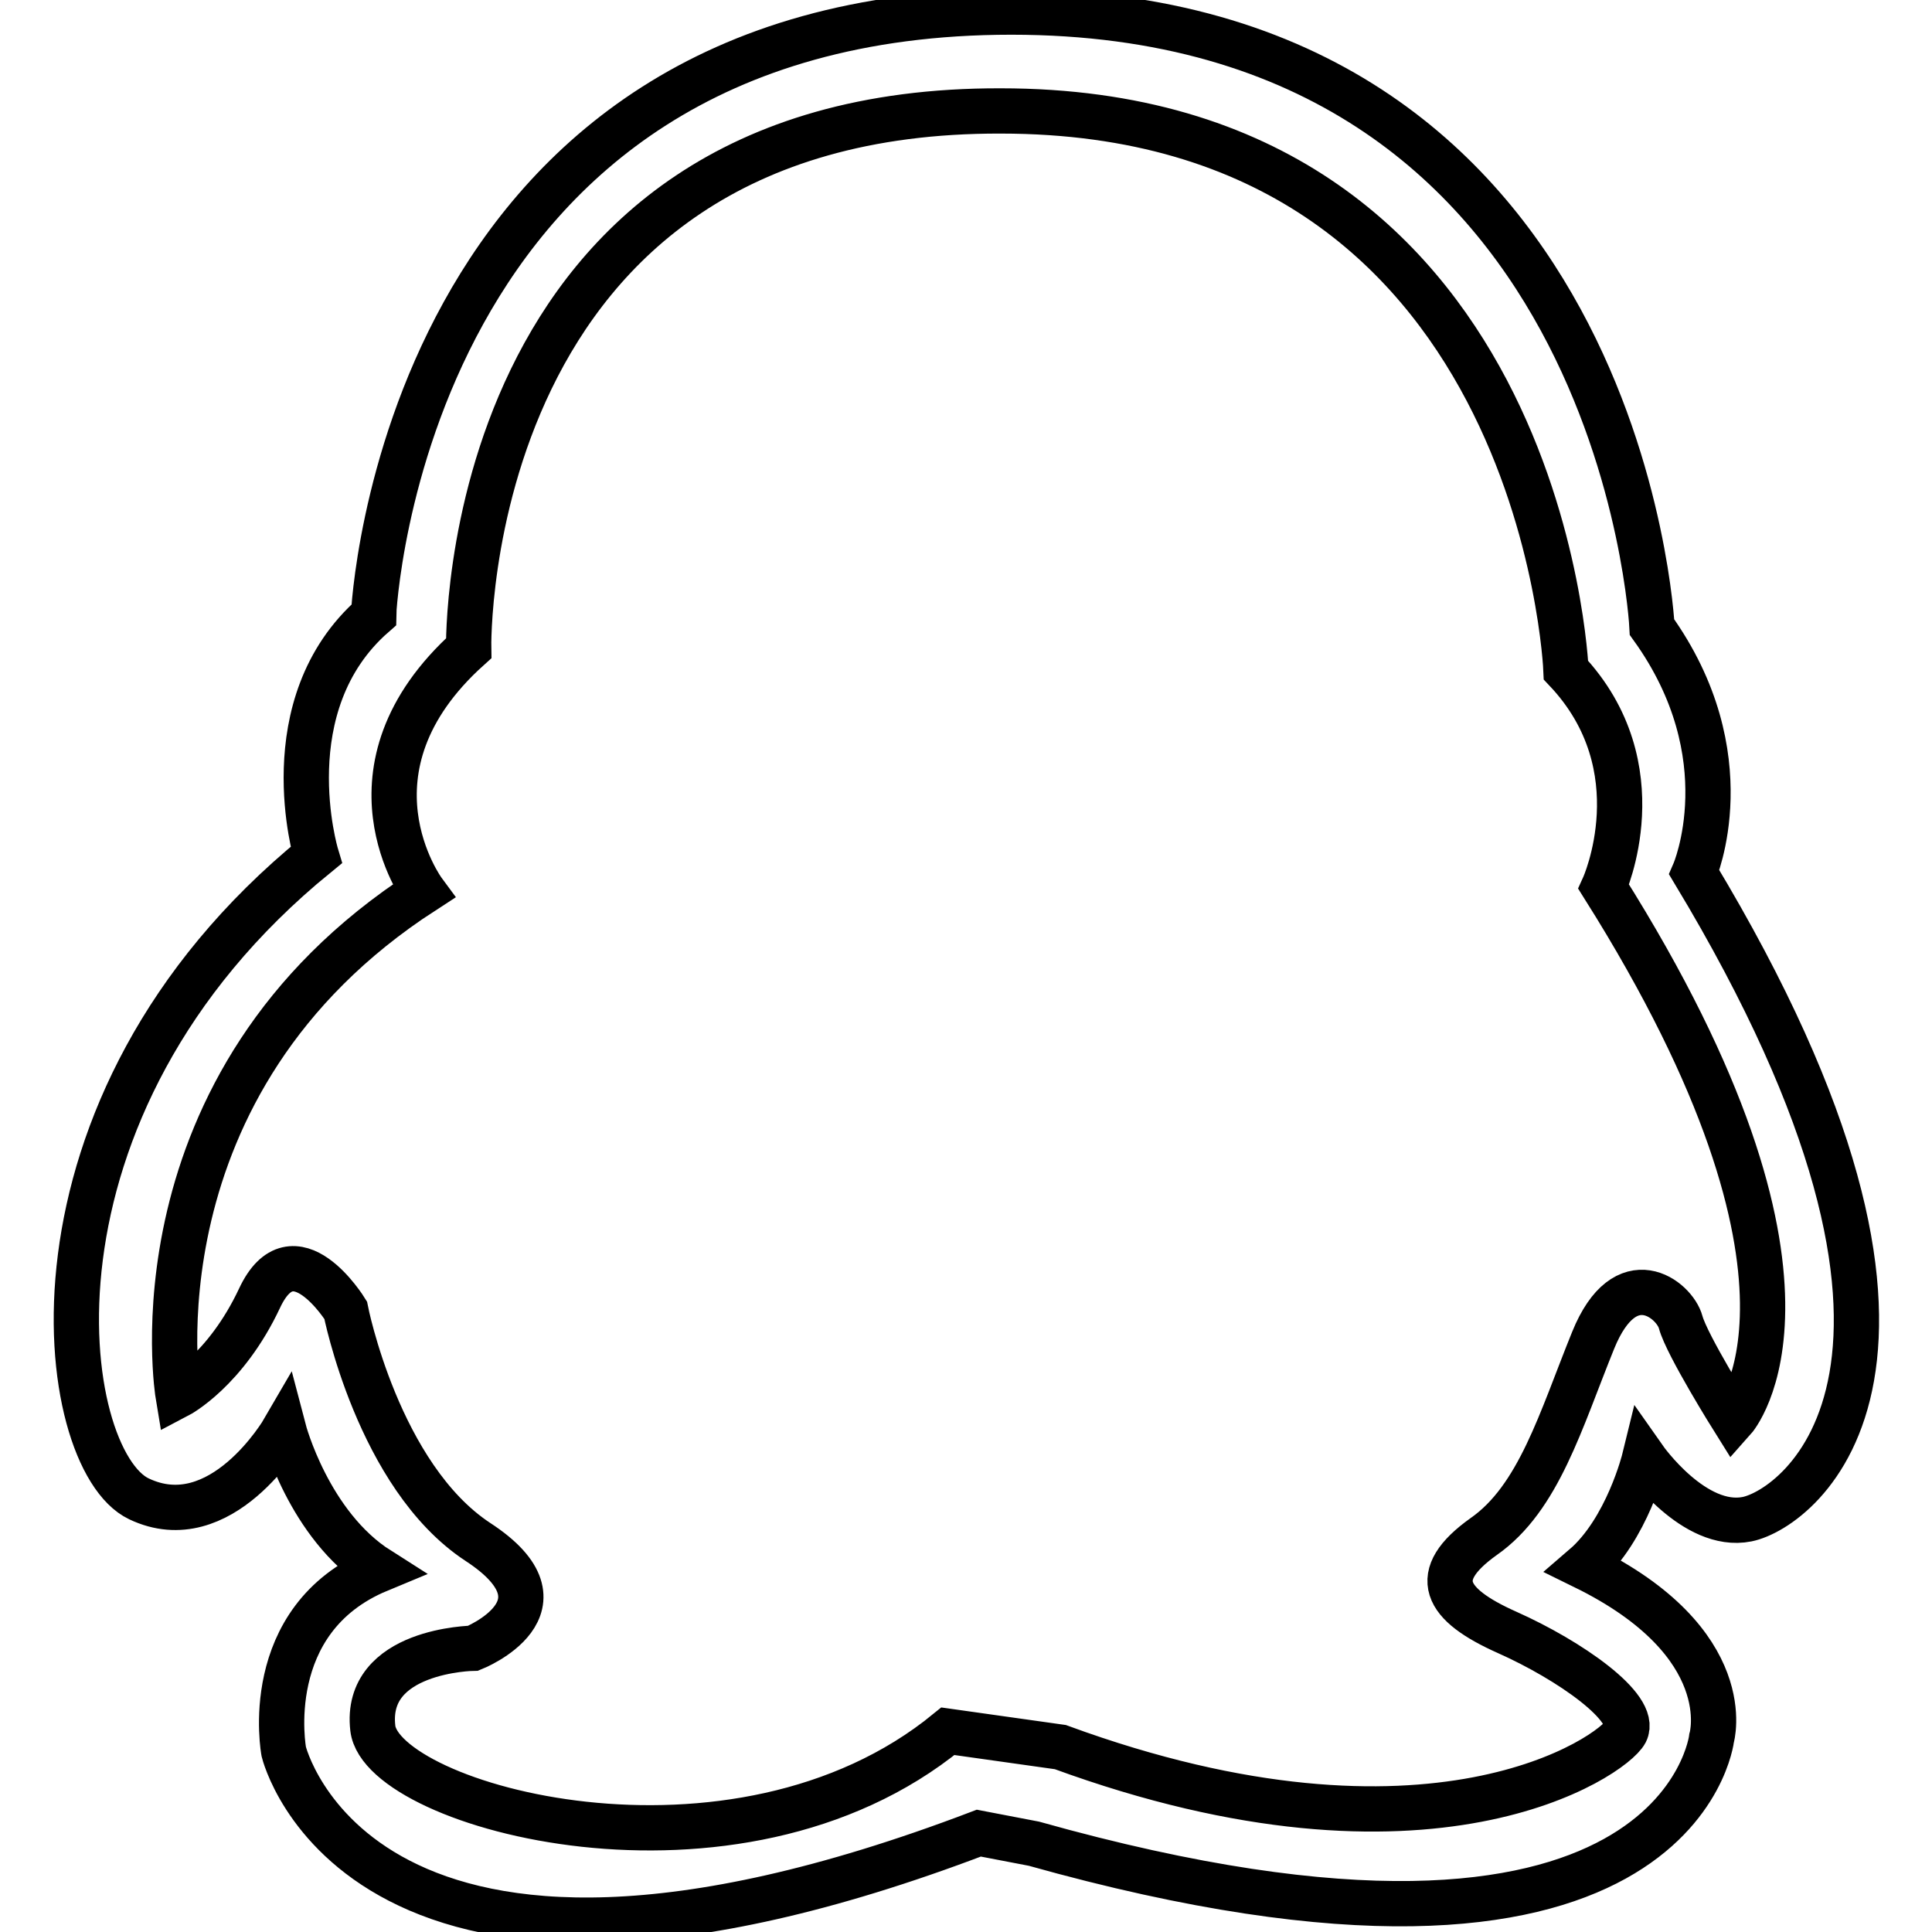 <?xml version="1.0" encoding="utf-8"?>
<!-- Svg Vector Icons : http://www.onlinewebfonts.com/icon -->
<!DOCTYPE svg PUBLIC "-//W3C//DTD SVG 1.1//EN" "http://www.w3.org/Graphics/SVG/1.1/DTD/svg11.dtd">
<svg version="1.1" xmlns="http://www.w3.org/2000/svg" xmlns:xlink="http://www.w3.org/1999/xlink" x="0px" y="0px" viewBox="0 0 256 256" enable-background="new 0 0 256 256" xml:space="preserve">
<g> <path stroke-width="6" fill-opacity="0" stroke="#000000"  d="M134,1.6c80.9,0,84.9,81.5,84.9,81.5c12.3,17.1,5.6,32.5,5.6,32.5c39.4,65.4,13.9,84.3,7,85.7 c-7,1.4-13.6-8-13.6-8s-2.3,9.4-8,14.3c20.6,10.1,16.9,22.7,16.9,22.7s-4.3,38-89.8,14l-7.3-1.4c-82,31.2-92.1-10.8-92.1-10.8 s-3.3-17.5,12.6-24.1c-9.3-5.9-12.6-18.5-12.6-18.5s-8.3,14.3-19.2,9.1c-10.9-5.2-17.6-51.8,23.5-85.3c0,0-6-19.9,7.6-31.8 C49.5,81.3,53.1,1.6,134,1.6L134,1.6L134,1.6z M62.1,85.9c-17.9,16.1-6,32.2-6,32.2c-39.4,25.5-32.5,66.8-32.5,66.8 s6.3-3.3,10.8-12.9c4.5-9.6,11.4,1.6,11.4,1.6s4.3,22,17.5,30.7c13.2,8.6-0.6,14.1-0.6,14.1s-14.5,0.2-13.3,10.6 c1.2,10.4,48.1,23.4,76.2,0.4l14.9,2.1c49.1,18,73.2,1.2,74.9-2c1.6-3.2-7.4-9.5-15.7-13.2c-8.3-3.7-10.4-7.5-3.1-12.7 c7.3-5.1,10.2-15.4,14.5-26s10.8-5.4,11.6-2.4c0.8,3,7,12.9,7,12.9s16-17.9-17.2-70.6c0,0,7.2-15.8-5-28.7c0,0-3-74.1-74.9-74.1 C60.7,14.5,62.1,85.9,62.1,85.9L62.1,85.9L62.1,85.9z"/></g>
</svg>